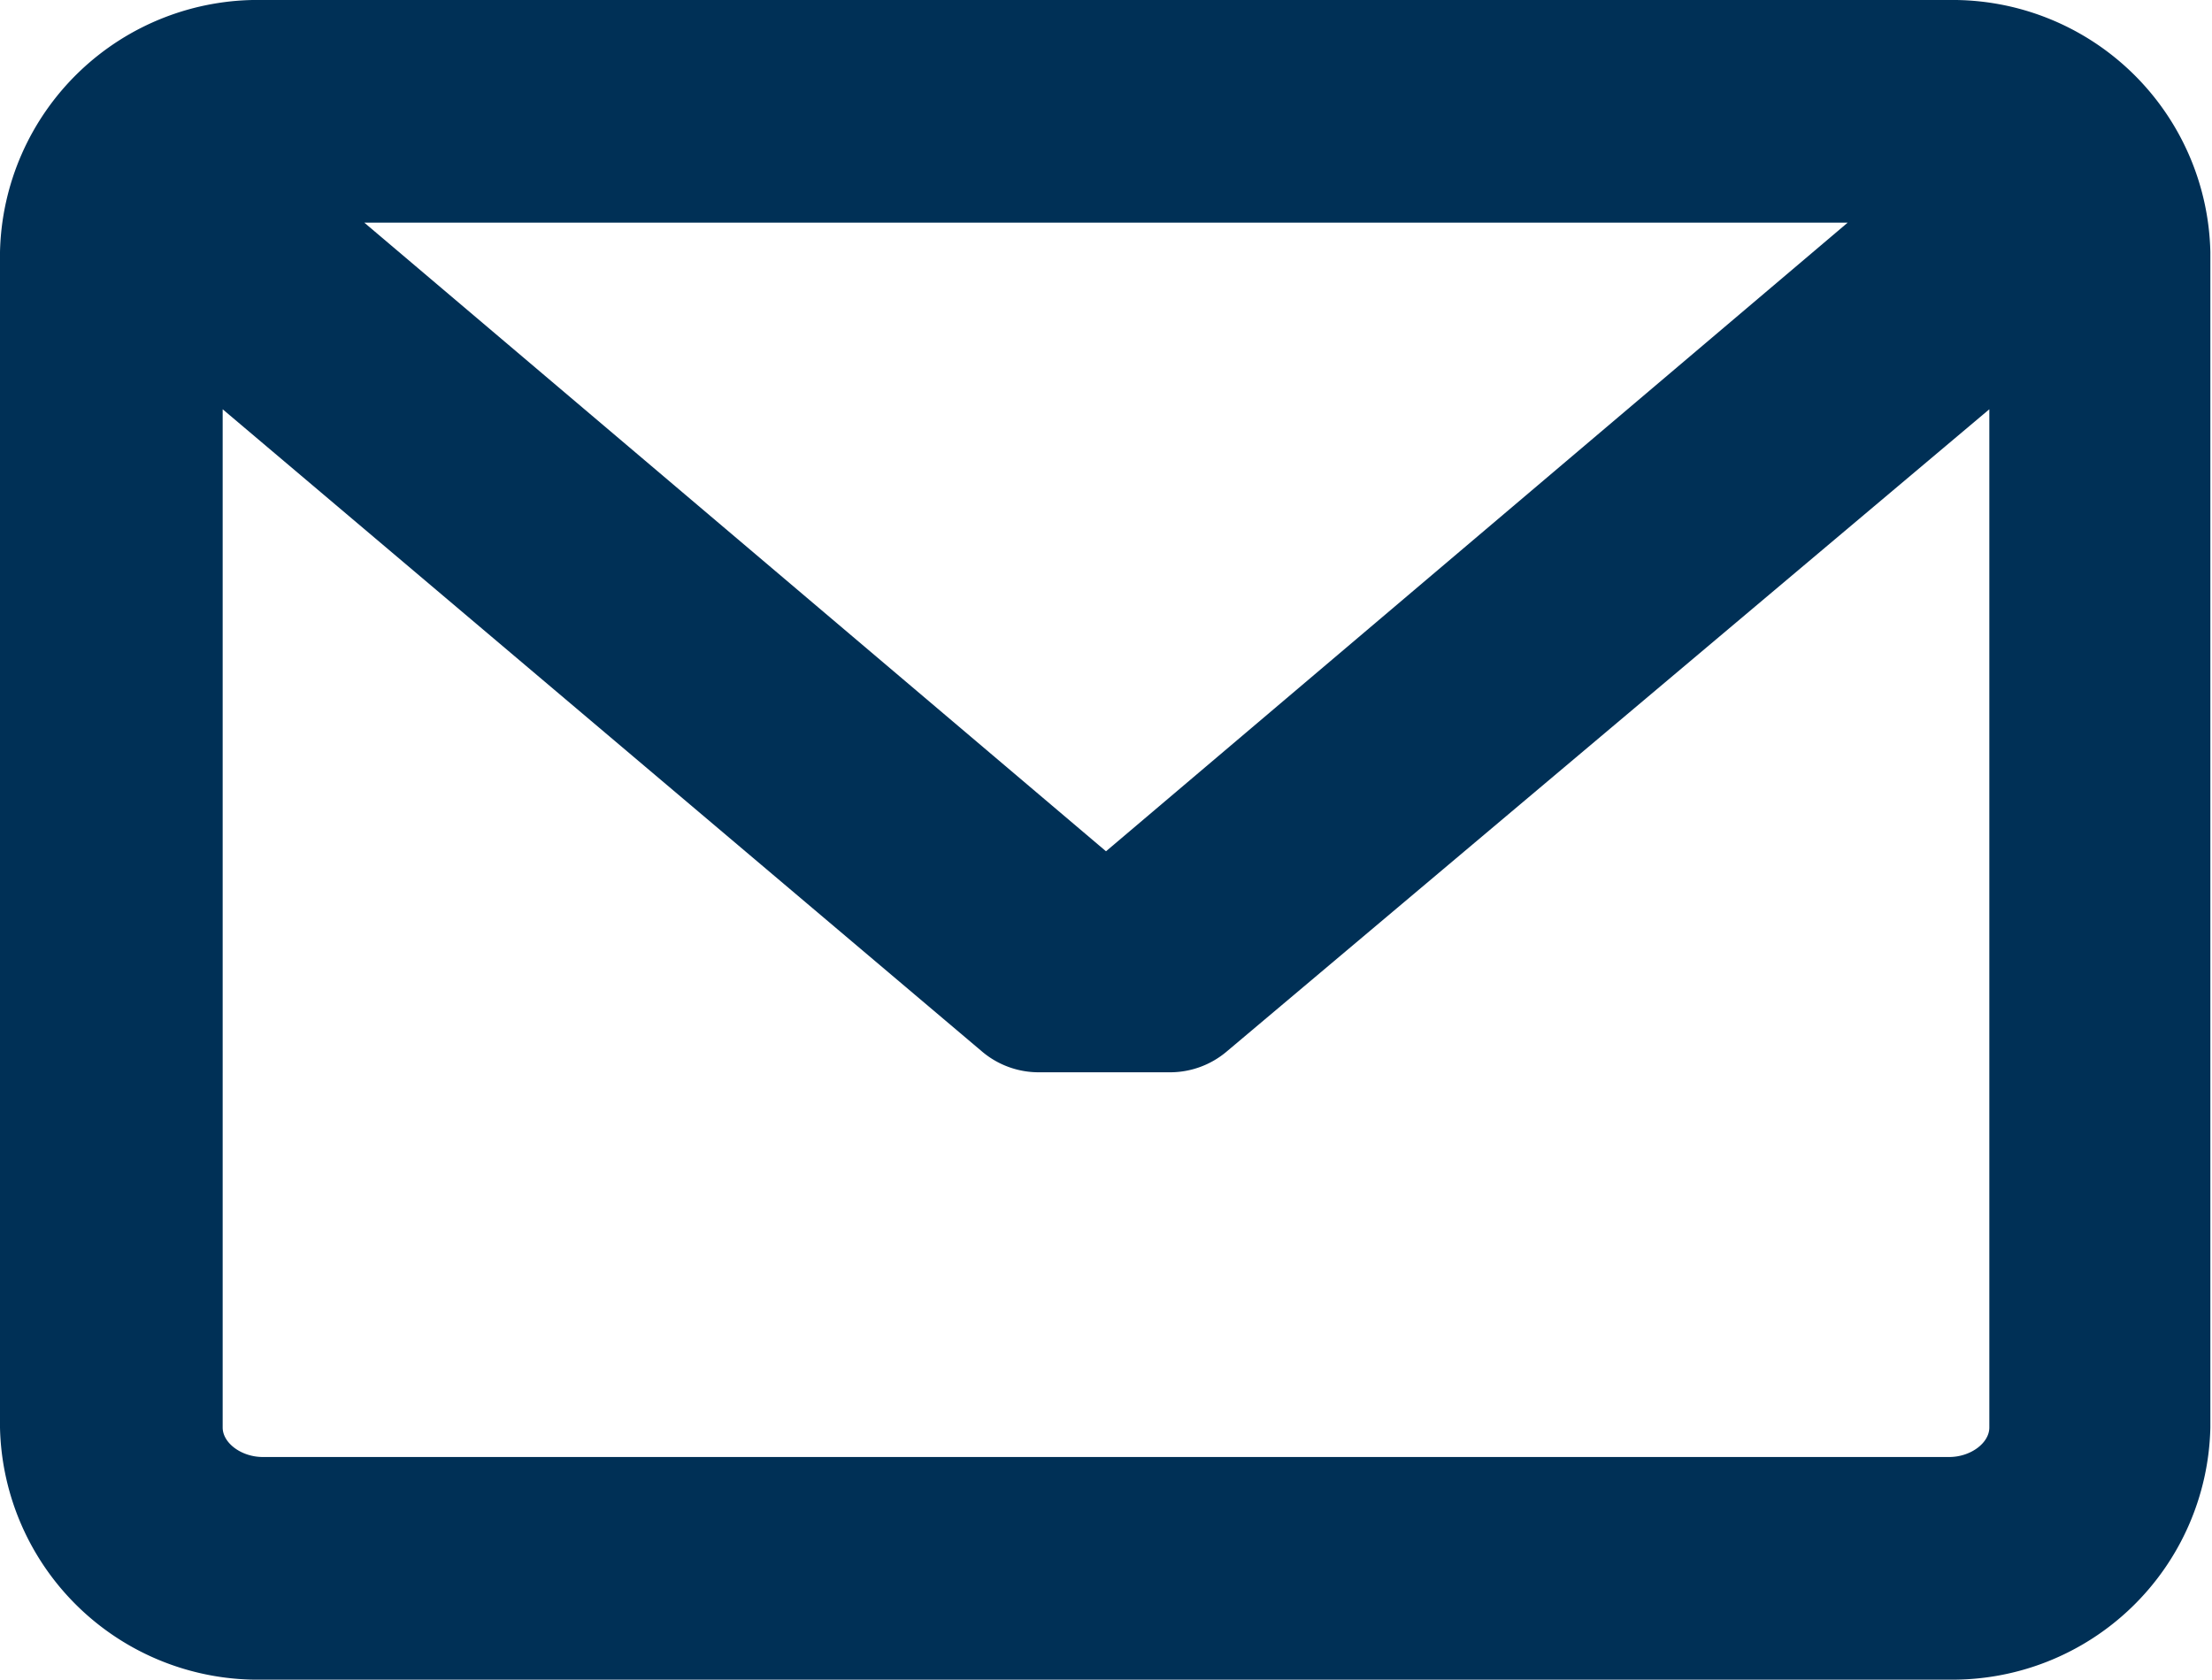 <svg xmlns="http://www.w3.org/2000/svg" viewBox="0 0 27.02 20.52"><defs><style>.cls-1{fill:#003056;}</style></defs><title>Recurso 5</title><g id="Capa_2" data-name="Capa 2"><g id="DISEÑO"><path class="cls-1" d="M23.81,0H3.21A3.15,3.15,0,0,0,0,3.08V17.44a3.15,3.15,0,0,0,3.21,3.08h20.6A3.15,3.15,0,0,0,27,17.44V3.08A3.15,3.15,0,0,0,23.81,0Zm0,17.8H3.21c-.26,0-.49-.17-.49-.36V5L12,12.85a1.07,1.07,0,0,0,.68.25H14.3a1.07,1.07,0,0,0,.68-.25L24.3,5V17.44C24.3,17.63,24.07,17.8,23.81,17.8ZM13.51,10.4,4.45,2.72H22.57Z"/></g></g></svg>